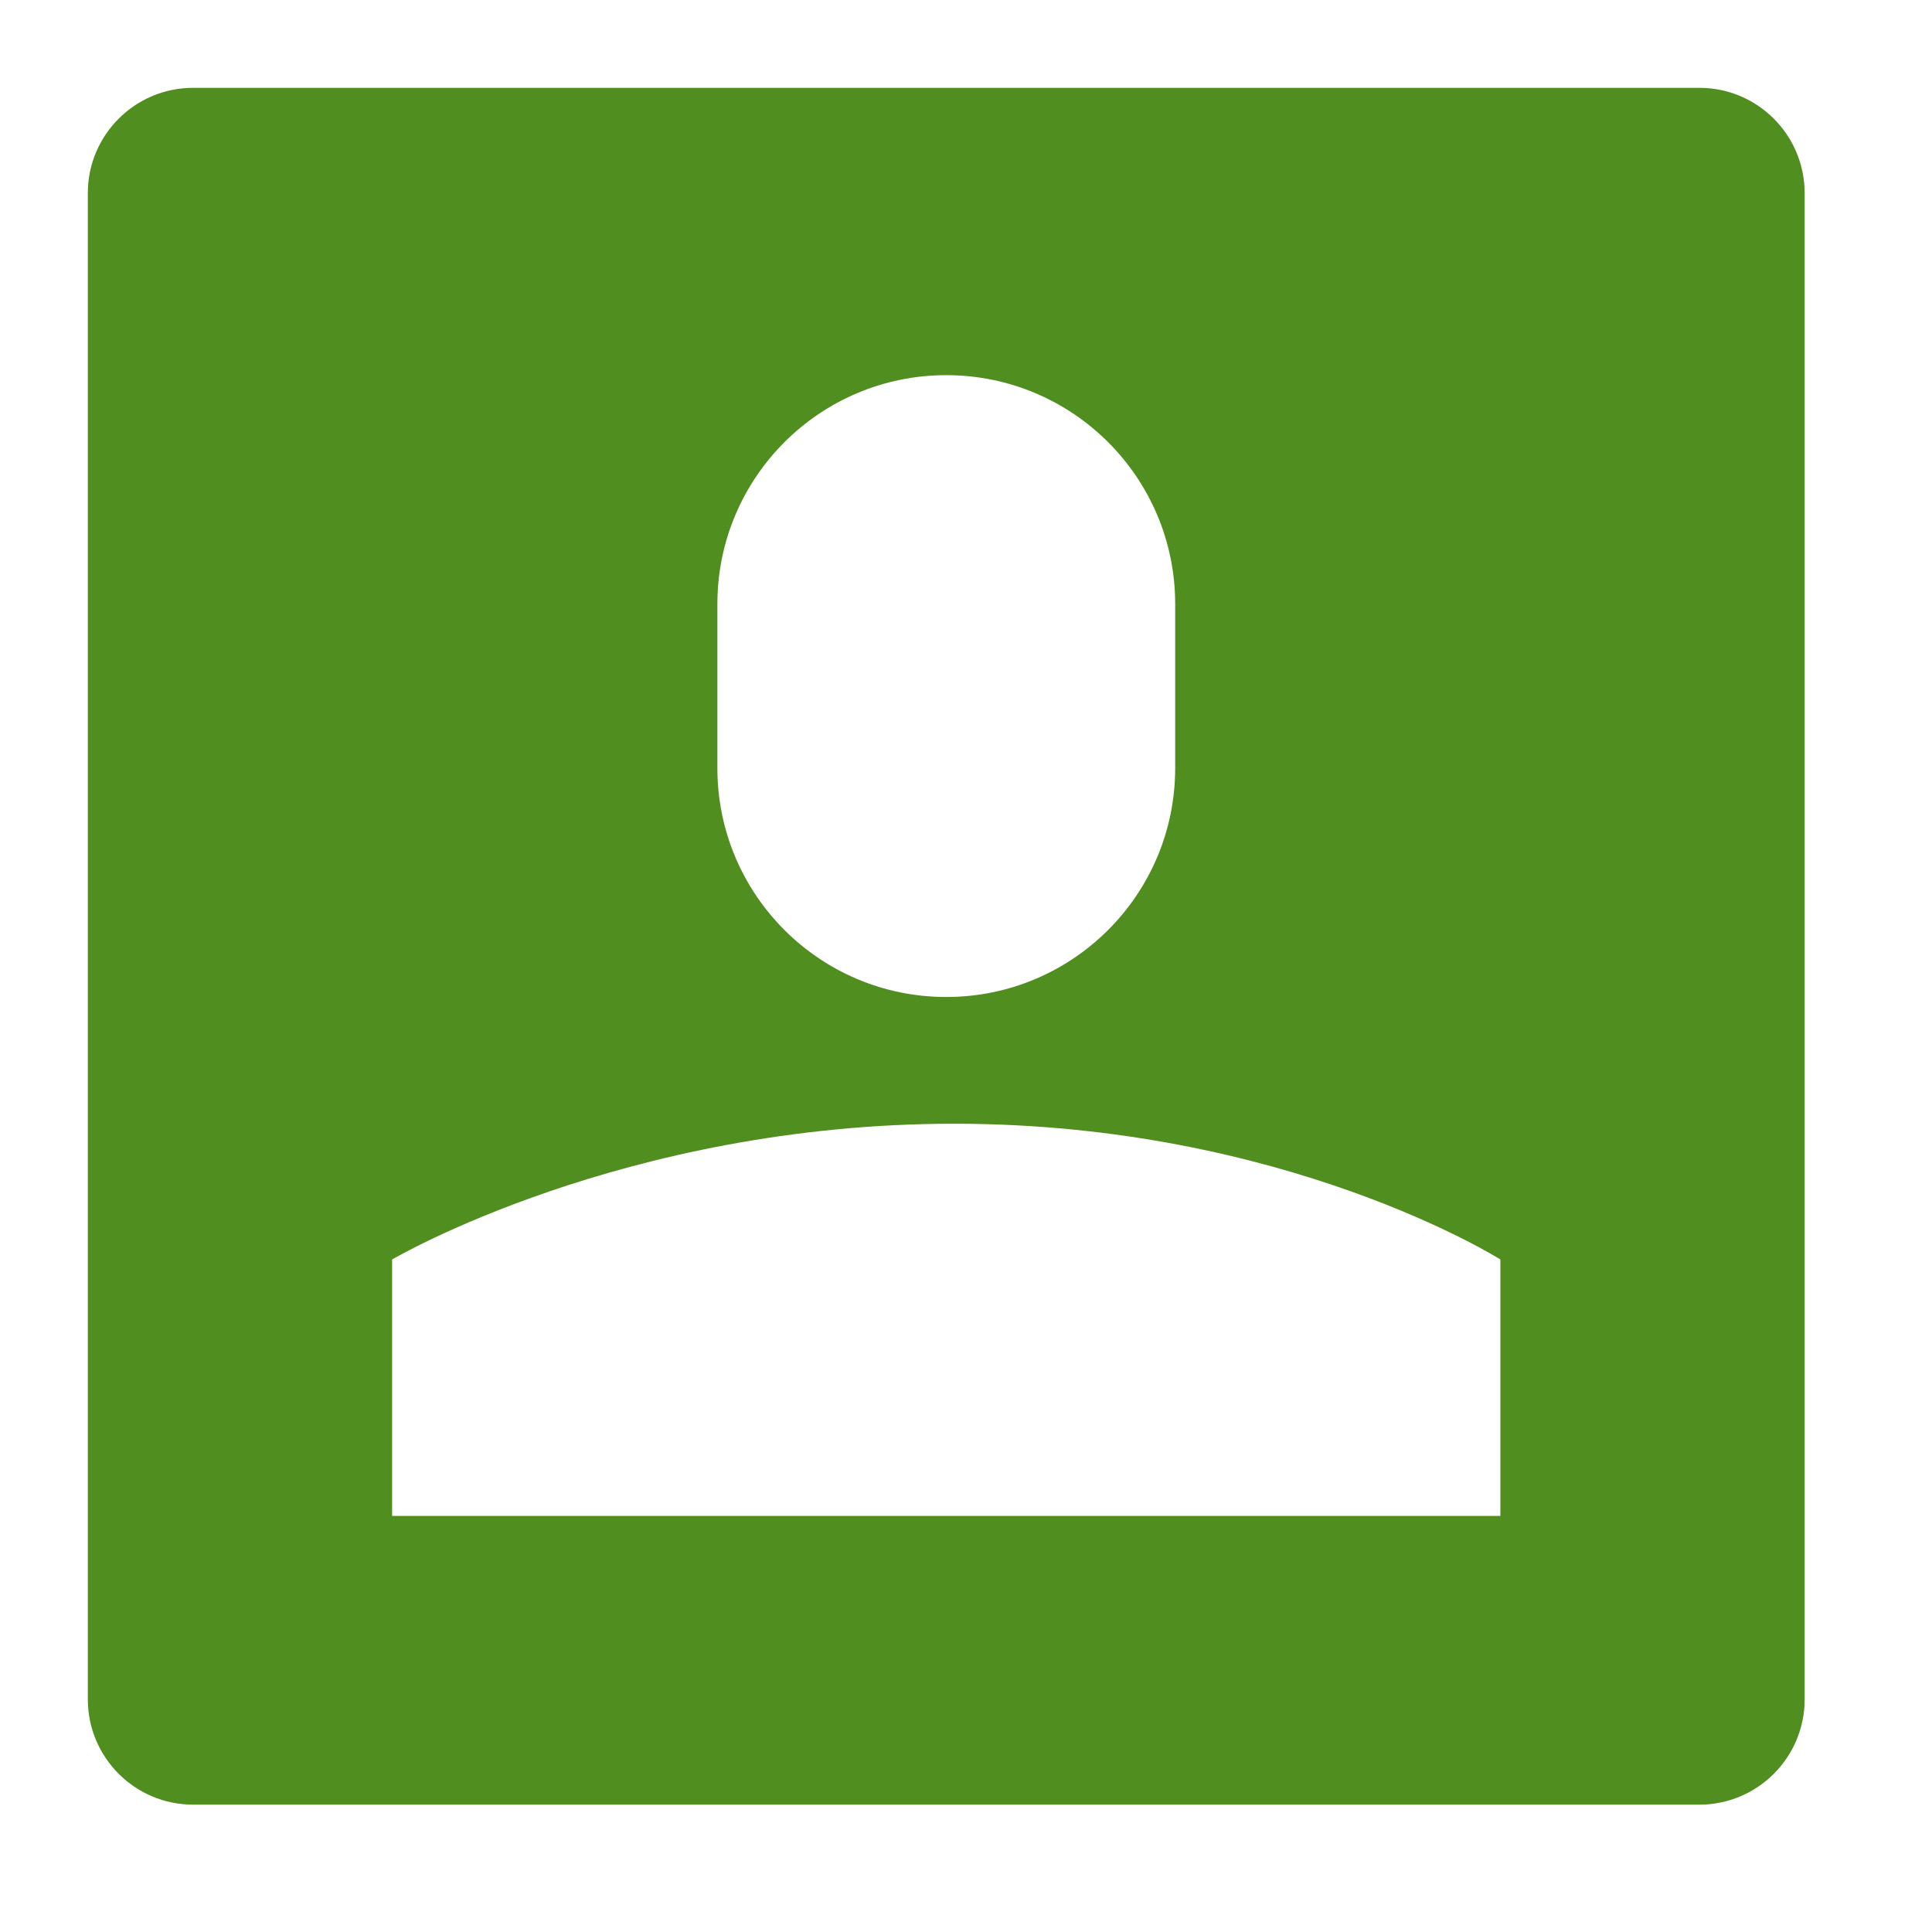 <svg width="22" height="22" viewBox="0 0 22 22" fill="none" xmlns="http://www.w3.org/2000/svg">
<path d="M19.35 1H2.2C1.537 1 1 1.537 1 2.2V19.35C1 20.013 1.537 20.55 2.2 20.55H19.35C20.013 20.55 20.55 20.013 20.55 19.35V2.2C20.55 1.537 20.013 1 19.35 1ZM8.169 6.878C8.169 5.439 9.336 4.272 10.775 4.272C12.215 4.272 13.382 5.439 13.382 6.878V8.747C13.382 10.186 12.215 11.353 10.775 11.353C9.336 11.353 8.169 10.187 8.169 8.747V6.878ZM17.085 17.262H4.465V14.342C4.465 14.342 7.091 12.796 10.866 12.796C14.641 12.796 17.085 14.342 17.085 14.342V17.262Z" fill="#508E20"/>
</svg>
